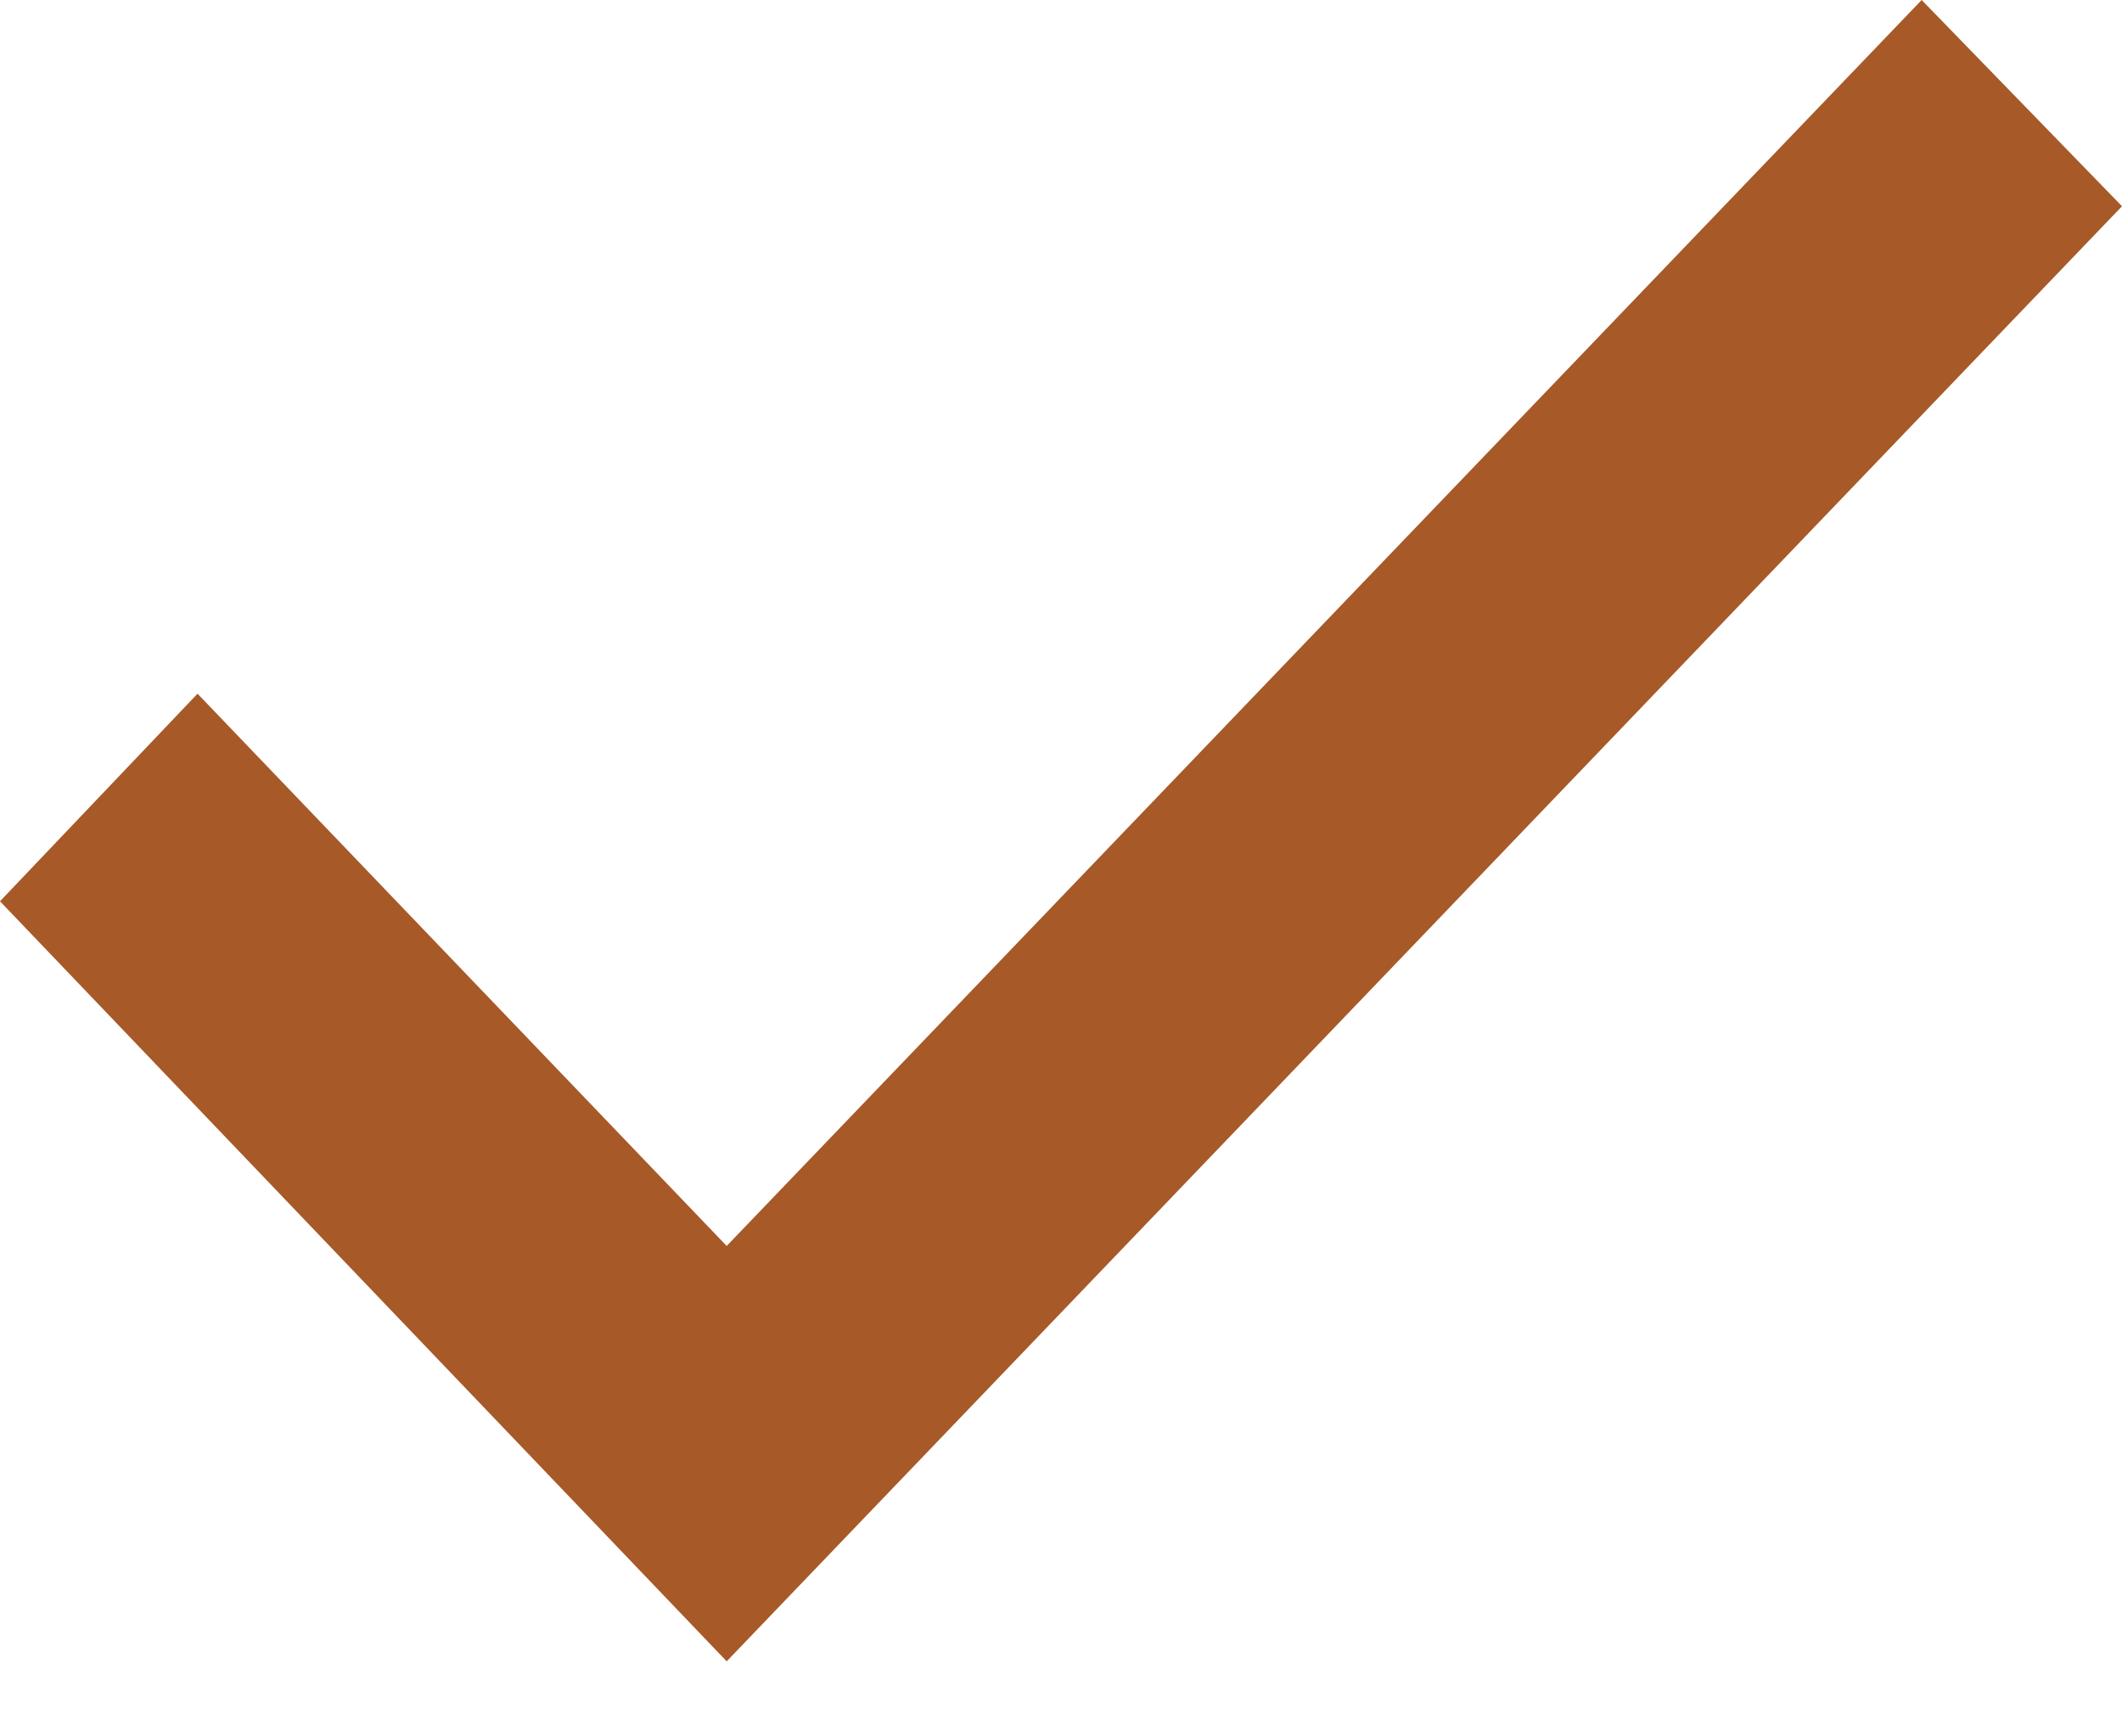 <?xml version="1.0" encoding="UTF-8"?> <svg xmlns="http://www.w3.org/2000/svg" width="22" height="18" viewBox="0 0 22 18" fill="none"> <path d="M0 9.343L7.534 17.222L22 2.138L19.923 0L7.534 12.916L2.048 7.191L0 9.343Z" fill="#A75928"></path> </svg> 